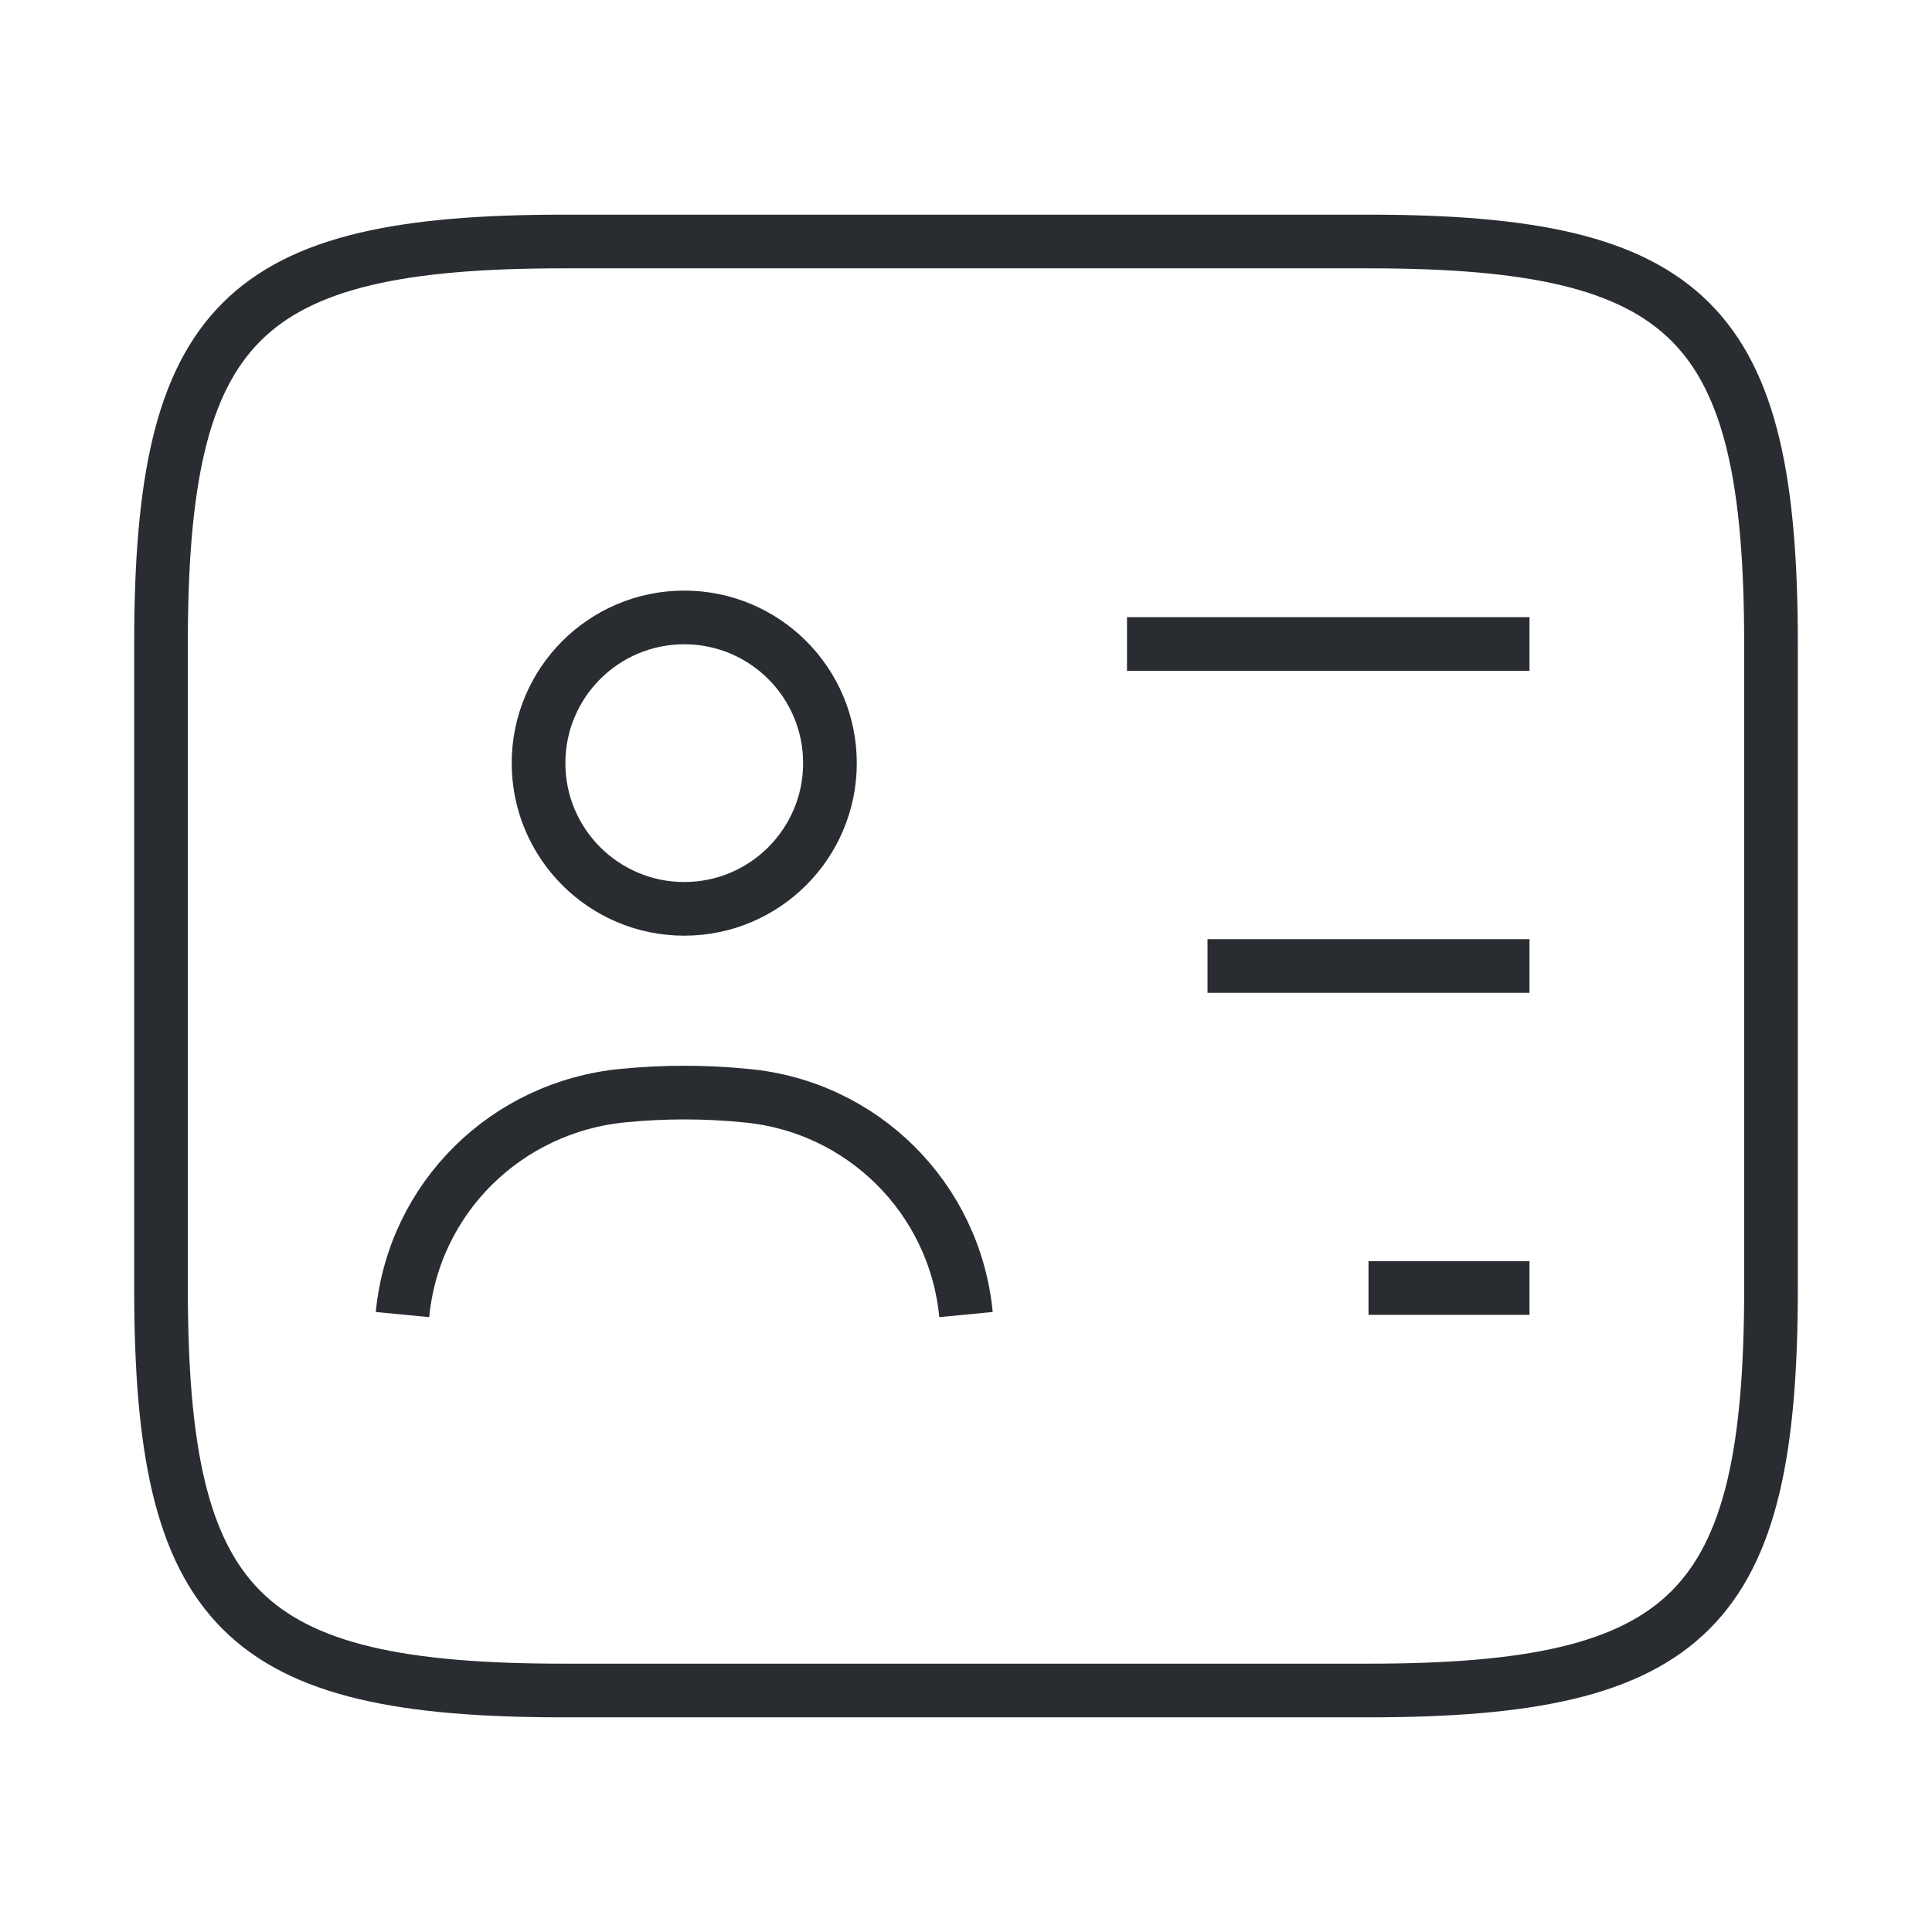 <svg width="36" height="36" viewBox="0 0 36 36" fill="none" xmlns="http://www.w3.org/2000/svg">
<path d="M25.5 31.5H10.5C4.5 31.5 3 30 3 24V12C3 6 4.5 4.5 10.5 4.5H25.5C31.5 4.5 33 6 33 12V24C33 30 31.5 31.5 25.5 31.5Z" stroke="#292D32" strokeWidth="1.5" strokeLinecap="round" strokeLinejoin="round"/>
<path d="M21 12H28.5" stroke="#292D32" strokeWidth="1.5" strokeLinecap="round" strokeLinejoin="round"/>
<path d="M22.5 18H28.5" stroke="#292D32" strokeWidth="1.5" strokeLinecap="round" strokeLinejoin="round"/>
<path d="M25.5 24H28.5" stroke="#292D32" strokeWidth="1.5" strokeLinecap="round" strokeLinejoin="round"/>
<path d="M12.75 16.935C14.249 16.935 15.465 15.719 15.465 14.22C15.465 12.72 14.249 11.505 12.75 11.505C11.251 11.505 10.035 12.72 10.035 14.22C10.035 15.719 11.251 16.935 12.75 16.935Z" stroke="#292D32" strokeWidth="1.5" strokeLinecap="round" strokeLinejoin="round"/>
<path d="M18 24.495C17.79 22.32 16.065 20.61 13.89 20.415C13.14 20.34 12.375 20.34 11.61 20.415C9.435 20.625 7.71 22.32 7.5 24.495" stroke="#292D32" strokeWidth="1.5" strokeLinecap="round" strokeLinejoin="round"/>
</svg>
